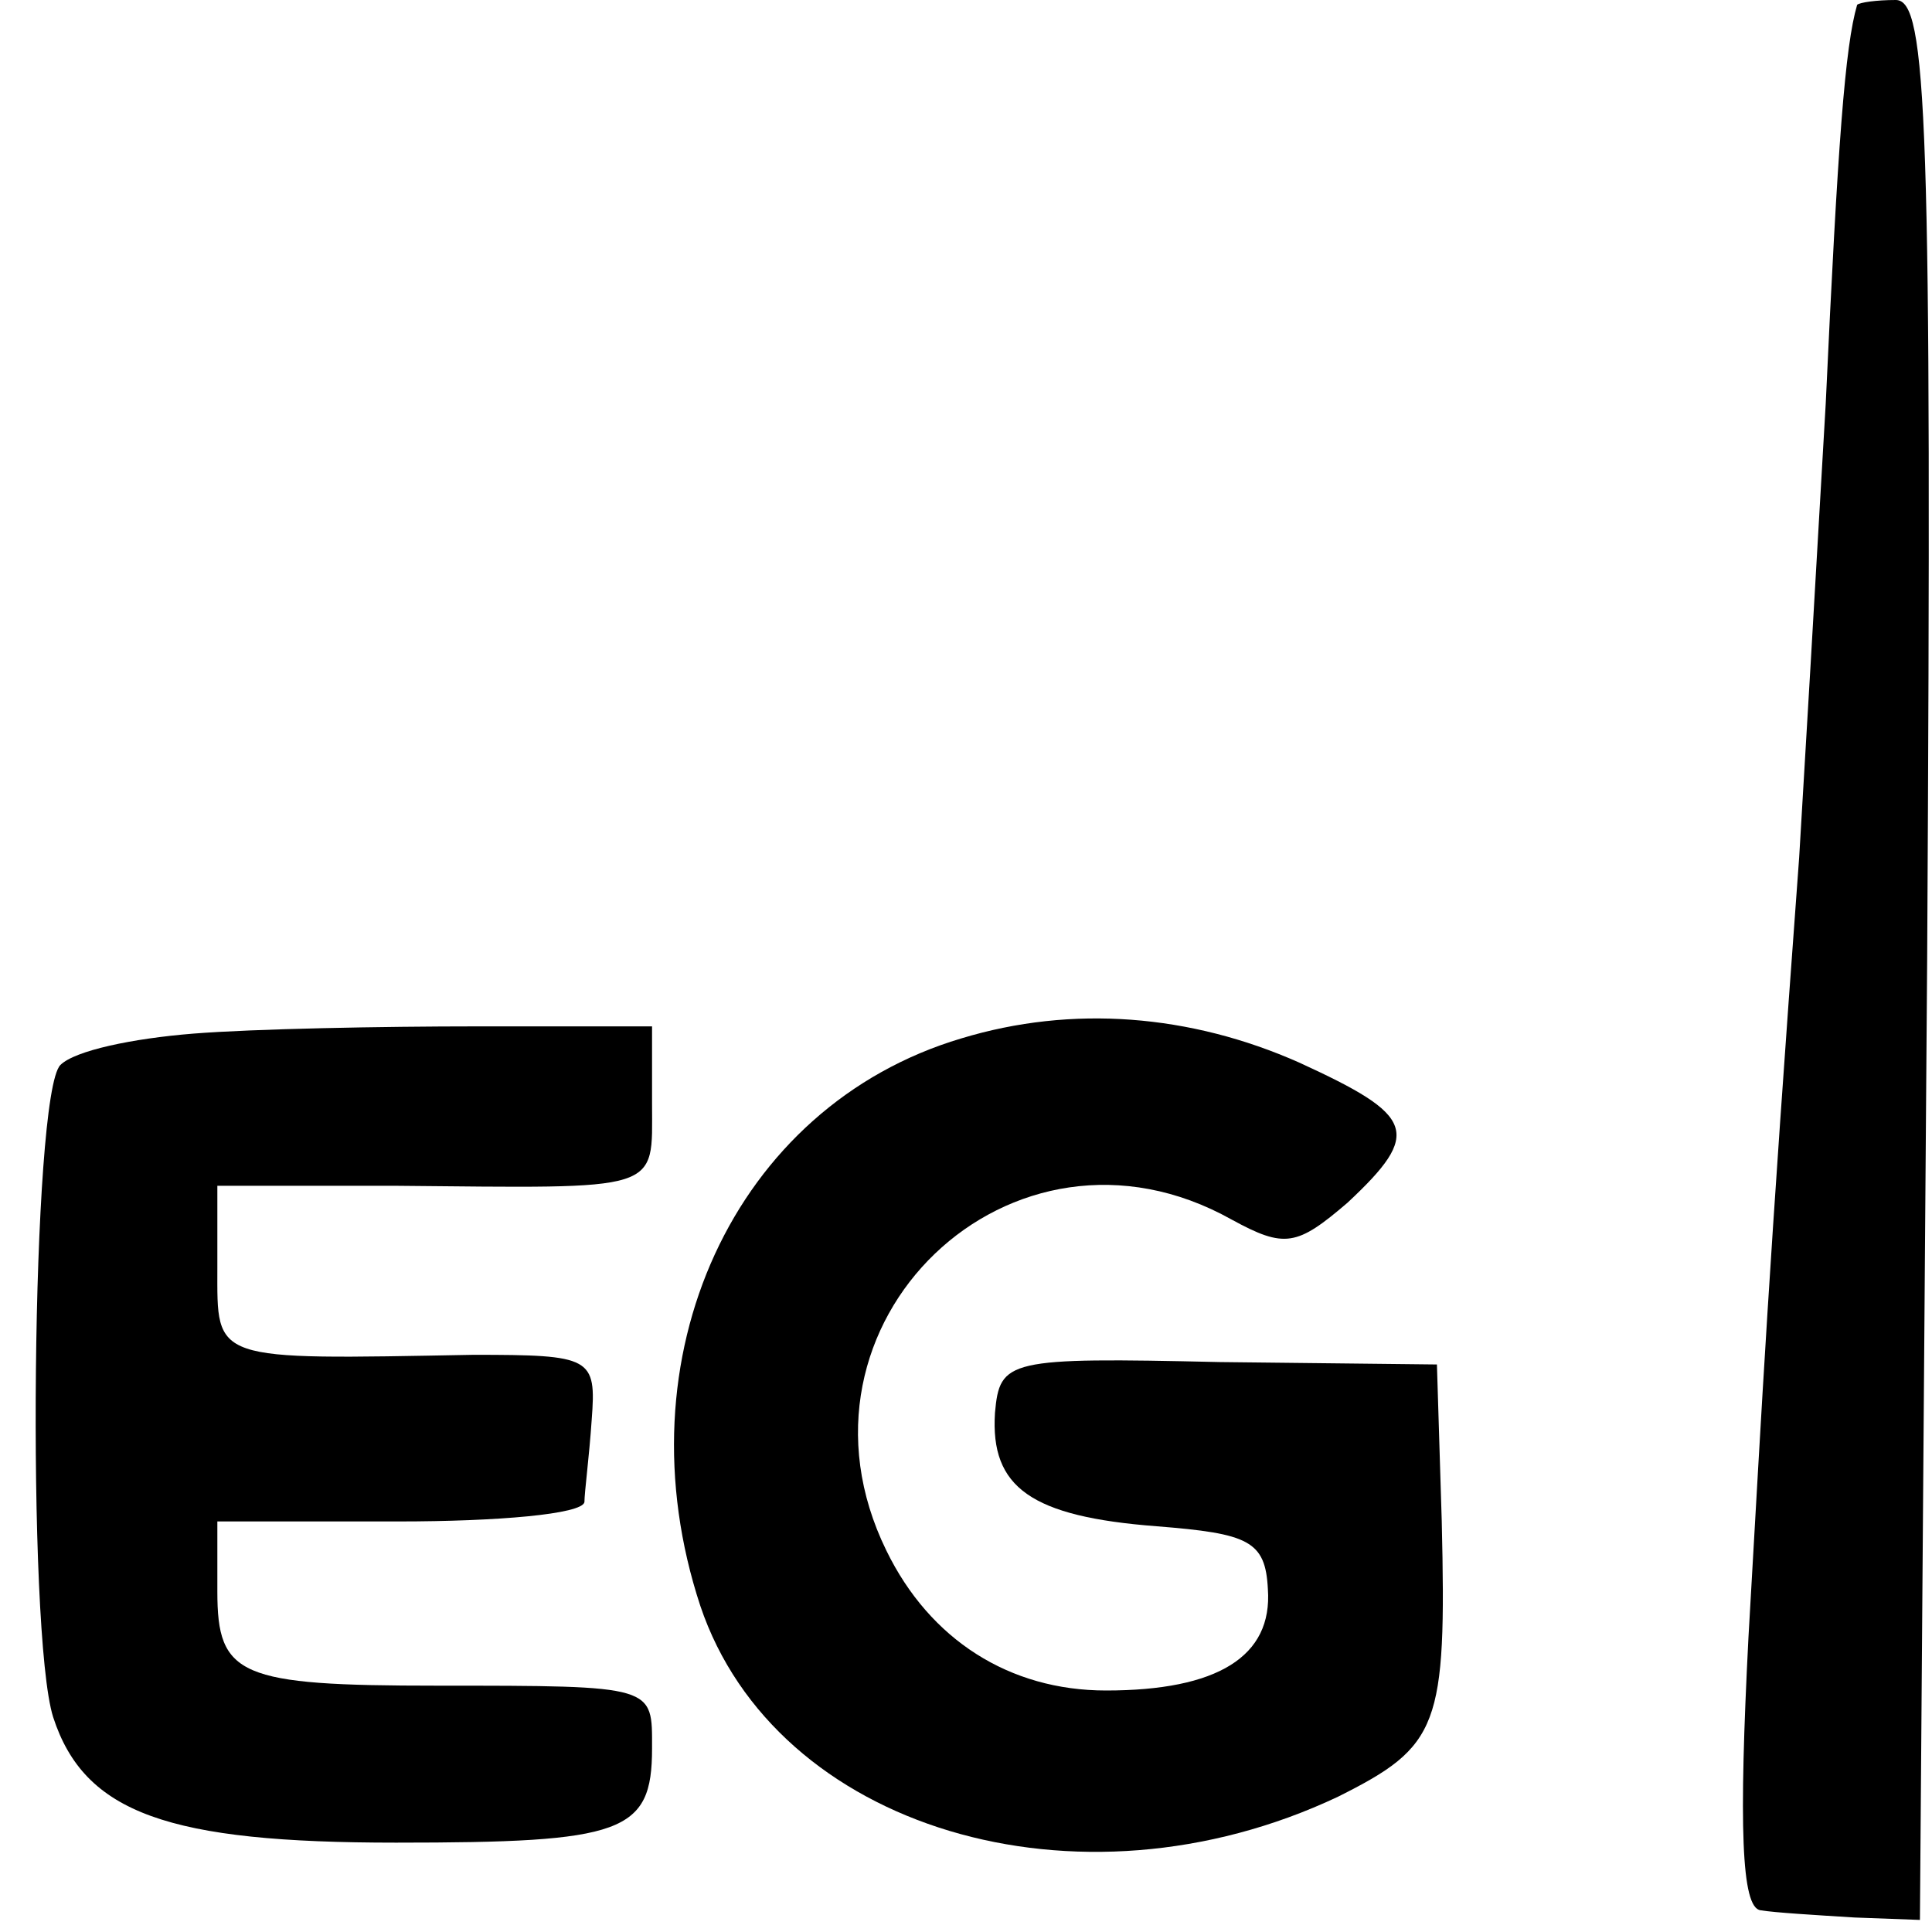 <?xml version="1.0" standalone="no"?>
<!DOCTYPE svg PUBLIC "-//W3C//DTD SVG 20010904//EN"
 "http://www.w3.org/TR/2001/REC-SVG-20010904/DTD/svg10.dtd">
<svg version="1.0" xmlns="http://www.w3.org/2000/svg"
 width="80pt" height="80pt" viewBox="0 0 80 80"
 preserveAspectRatio="xMidYMid meet">
<g transform="translate(0,80) scale(0.1,-0.1)"
fill="#000000" stroke="none">
<path d="M769 798 c-5 -17 -8 -57 -13 -165 -4 -70 -9 -155 -11 -188 -13 -176
-15 -219 -21 -323 -4 -78 -3 -112 5 -113 6 -1 23 -2 39 -3 l27 -1 3 398 c2
349 0 397 -13 397 -8 0 -15 -1 -16 -2z"/>
<path d="M80 372 c-25 -2 -49 -7 -55 -13 -12 -12 -14 -235 -3 -270 13 -40 48
-52 142 -52 94 0 106 4 106 39 0 26 2 26 -89 26 -82 0 -91 4 -91 39 l0 29 75
0 c41 0 76 3 77 8 0 4 2 19 3 34 2 26 0 27 -49 27 -109 -2 -106 -3 -106 36 l0
34 73 0 c112 -1 107 -3 107 34 l0 32 -72 0 c-40 0 -93 -1 -118 -3z"/>
<path d="M398 370 c-94 -28 -142 -132 -108 -235 31 -92 156 -130 264 -79 42
21 45 29 43 114 l-2 65 -90 1 c-88 2 -91 1 -93 -21 -2 -31 15 -43 67 -47 38
-3 45 -6 46 -26 2 -28 -21 -42 -67 -42 -40 0 -73 21 -91 58 -46 94 52 188 143
137 22 -12 27 -11 48 7 31 29 28 36 -20 58 -45 20 -94 24 -140 10z"/>
</g>
</svg>

